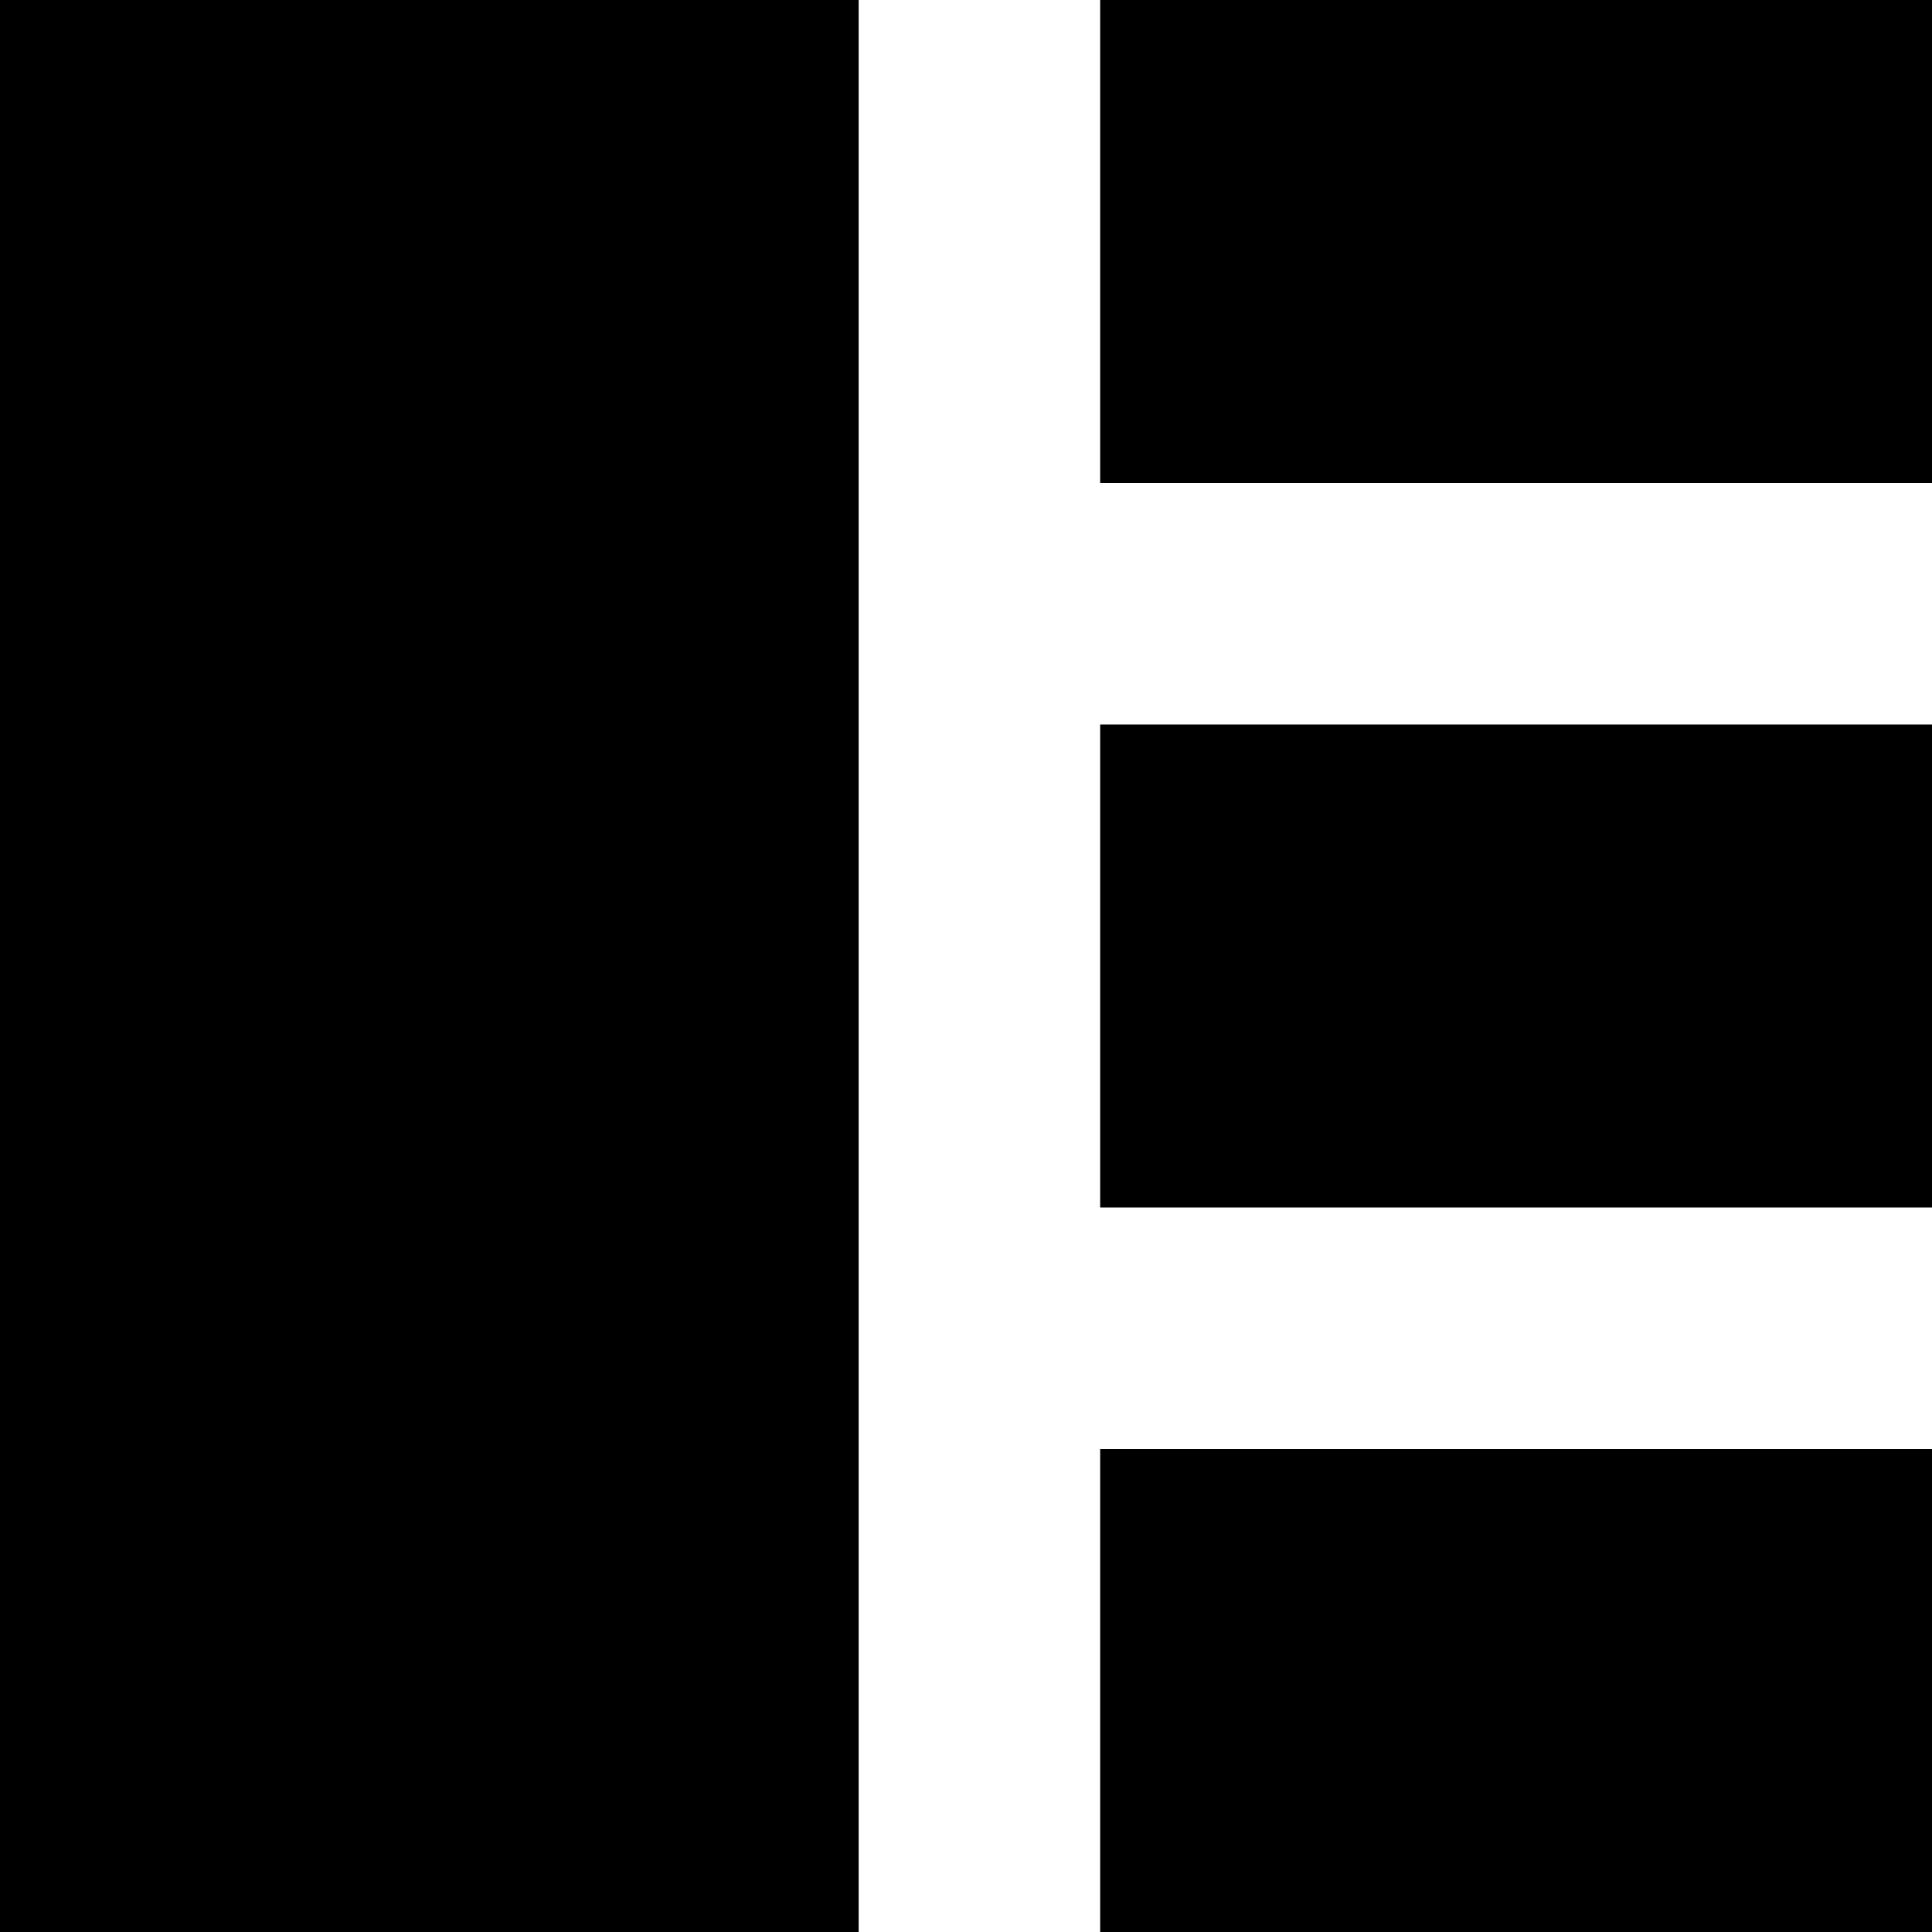 <?xml version="1.0" standalone="no"?>
<!DOCTYPE svg PUBLIC "-//W3C//DTD SVG 20010904//EN"
 "http://www.w3.org/TR/2001/REC-SVG-20010904/DTD/svg10.dtd">
<svg version="1.0" xmlns="http://www.w3.org/2000/svg"
 width="72pt" height="72pt" viewBox="0 0 72 72"
 preserveAspectRatio="xMidYMid meet">
<g transform="translate(0,72) scale(0.1,-0.1)"
fill="#000000" stroke="none">
<path d="M0 360 l0 -360 160 0 160 0 0 360 0 360 -160 0 -160 0 0 -360z"/>
<path d="M410 630 l0 -90 155 0 155 0 0 90 0 90 -155 0 -155 0 0 -90z"/>
<path d="M410 360 l0 -90 155 0 155 0 0 90 0 90 -155 0 -155 0 0 -90z"/>
<path d="M410 90 l0 -90 155 0 155 0 0 90 0 90 -155 0 -155 0 0 -90z"/>
</g>
</svg>
